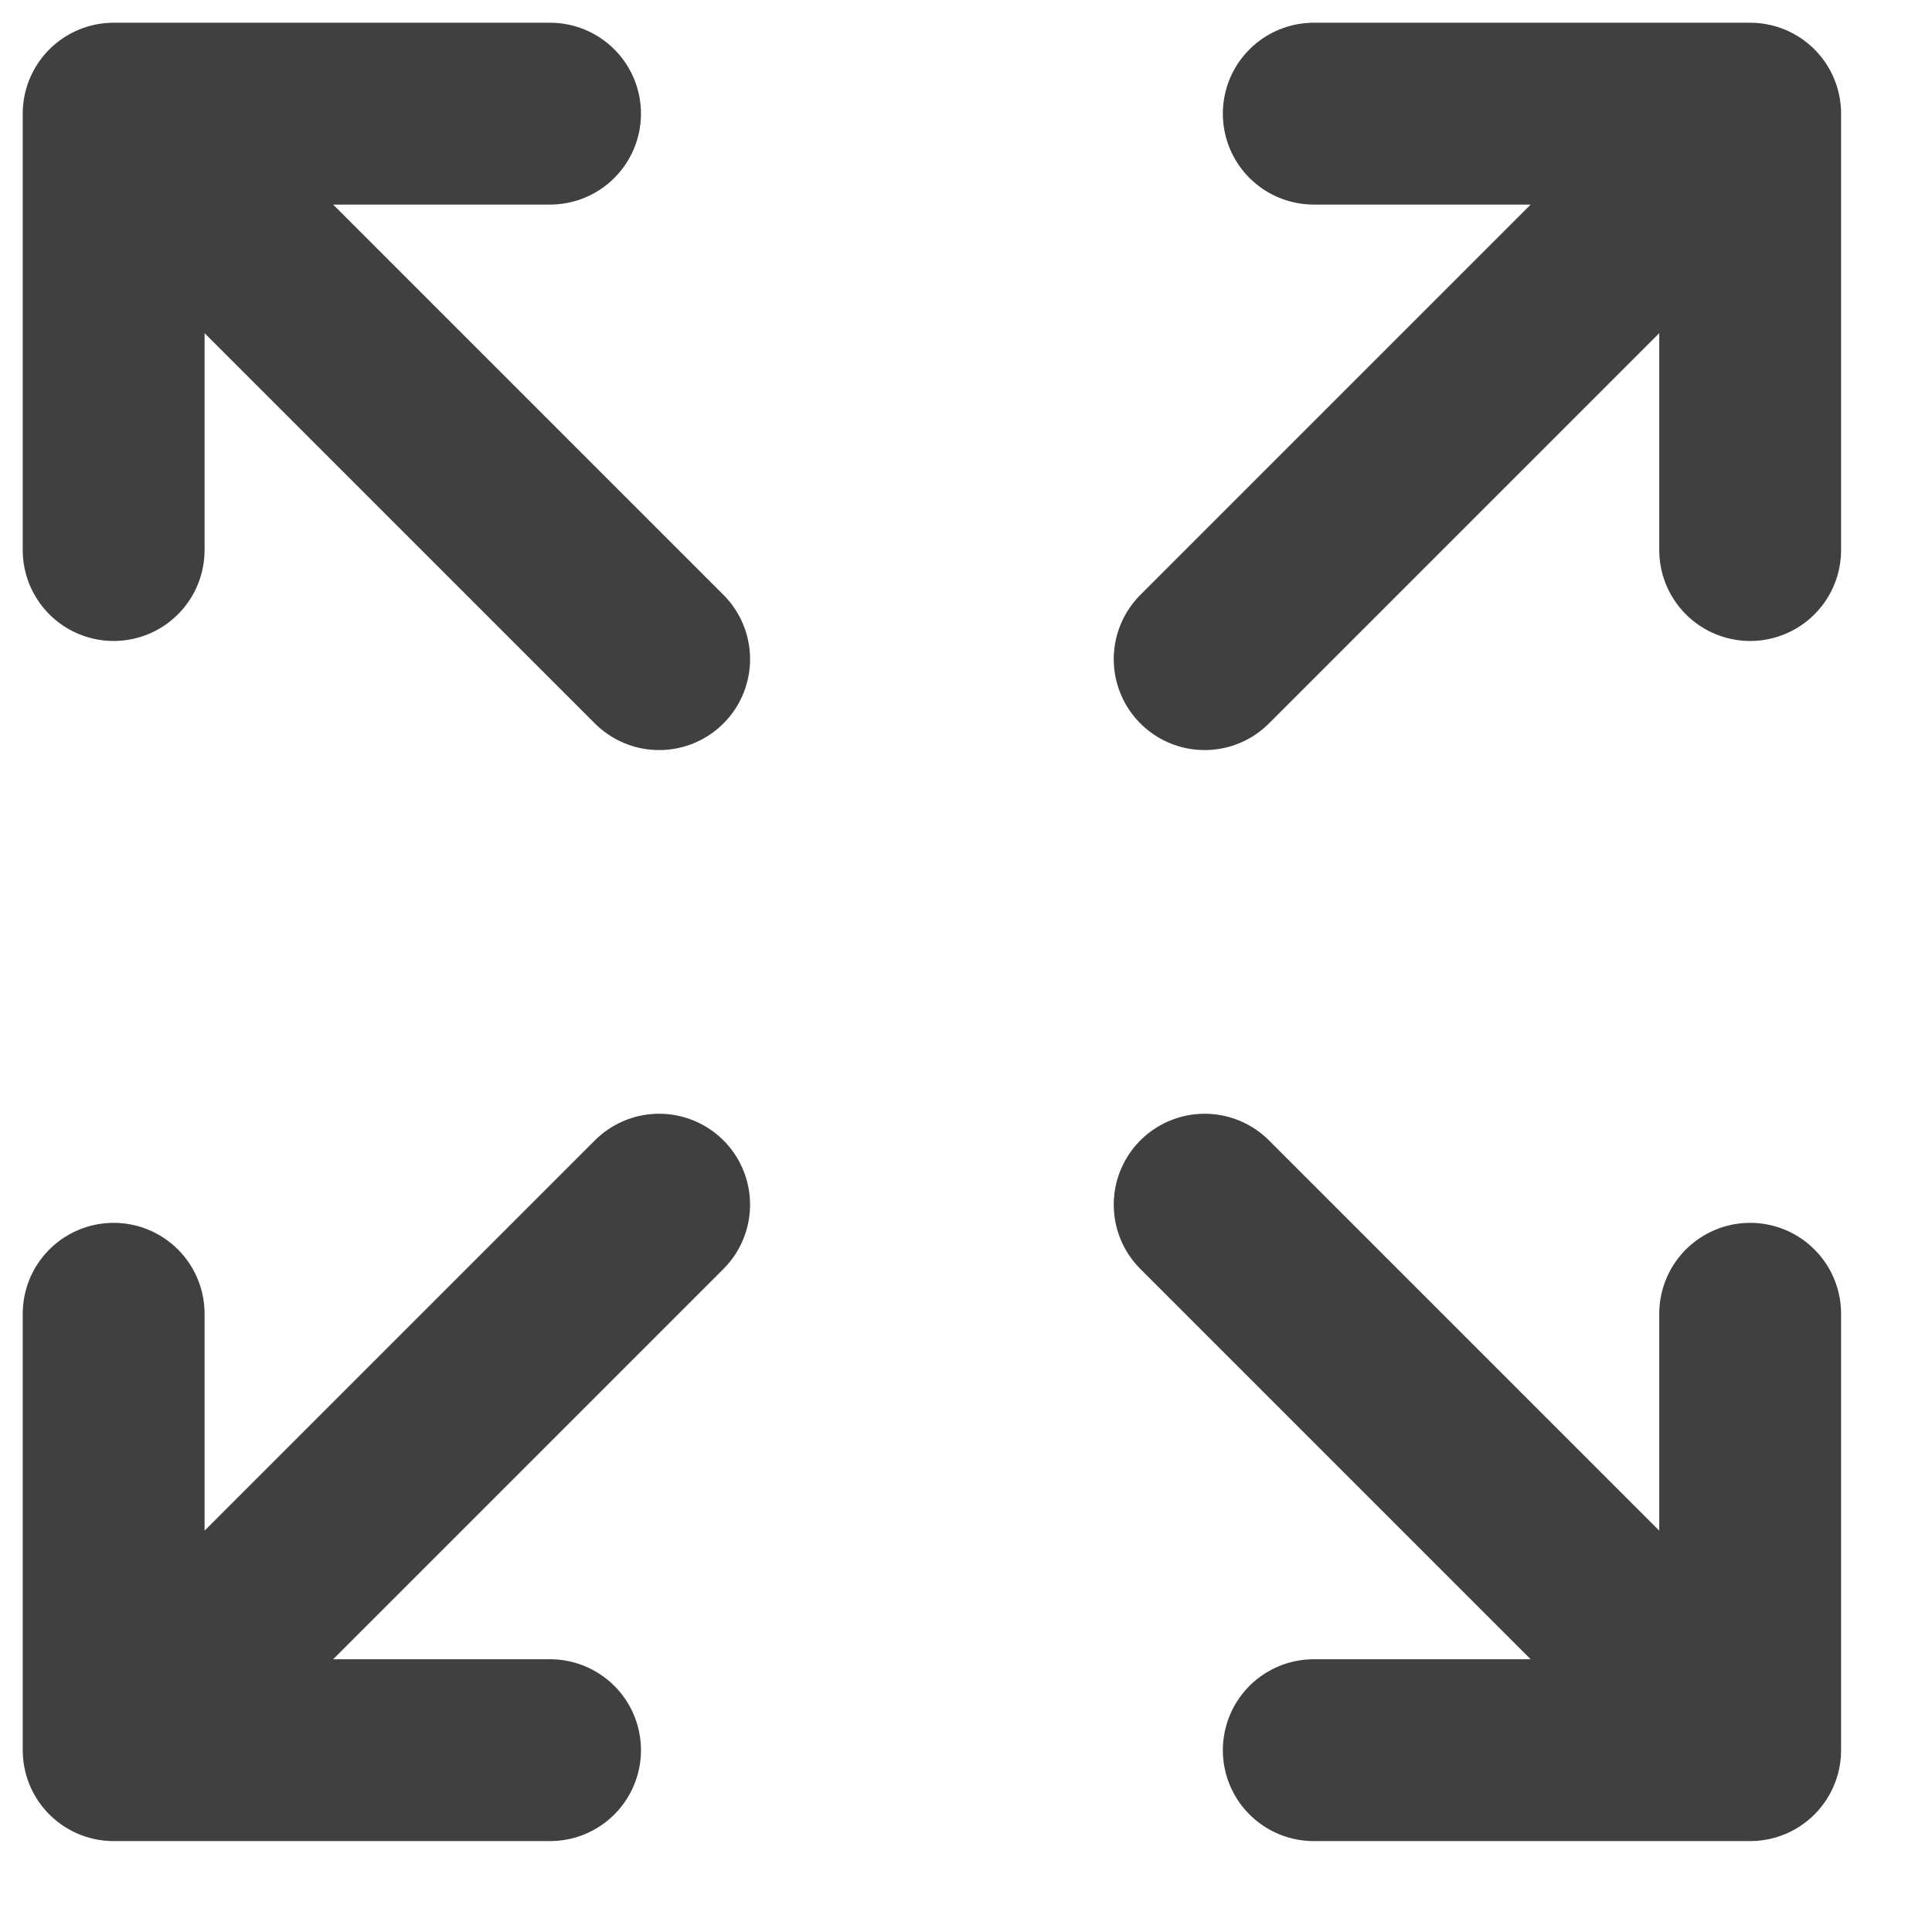 <?xml version="1.0" encoding="utf-8"?>
<svg xmlns="http://www.w3.org/2000/svg" fill="none" height="100%" overflow="visible" preserveAspectRatio="none" style="display: block;" viewBox="0 0 17 17" width="100%">
<path d="M15.4 15.4L10.6 10.6M15.4 15.4V11.56M15.4 15.4H11.56M1 11.56V15.4M1 15.4H4.84M1 15.4L5.8 10.6M15.4 4.84V1M15.4 1H11.56M15.4 1L10.6 5.8M1 4.84V1M1 1H4.84M1 1L5.8 5.8" id="Vector" stroke="#404040" stroke-linecap="round" stroke-linejoin="round" stroke-width="1.6"/>
</svg>
